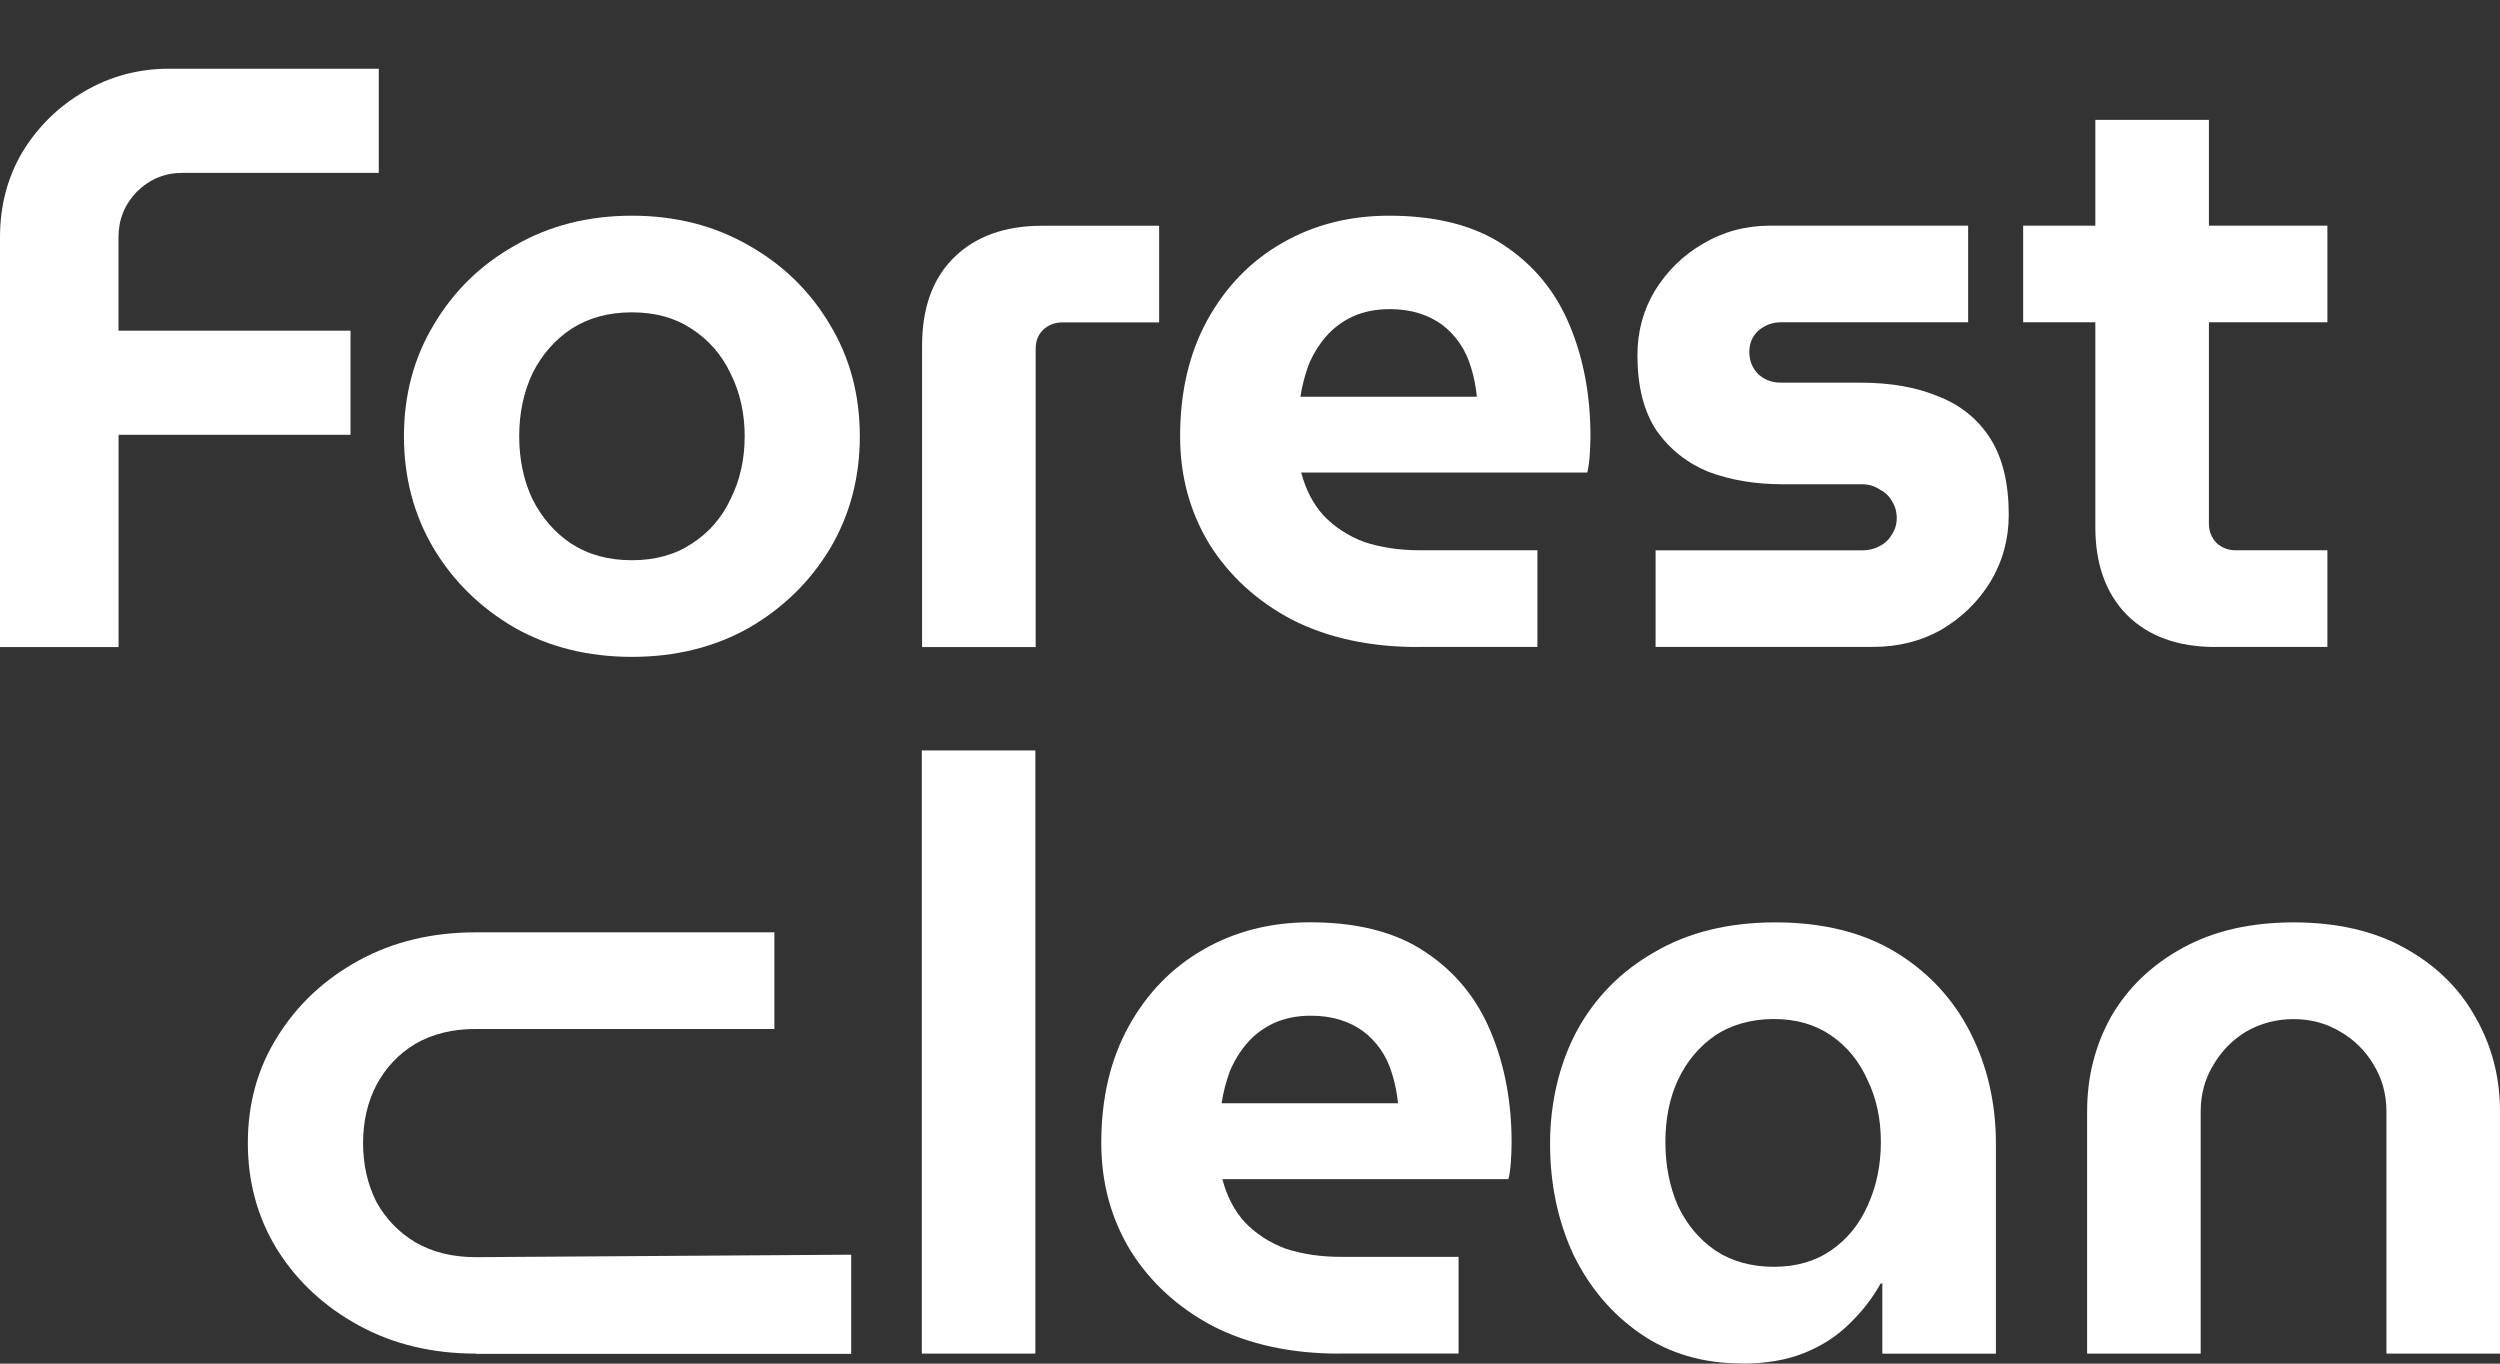 <?xml version="1.0" encoding="UTF-8"?> <svg xmlns="http://www.w3.org/2000/svg" width="110" height="60" viewBox="0 0 110 60" fill="none"><rect x="0" y="0" width="110" height="60" fill="#333333" stroke="none"/> <path d="M0 28.468V10.439C0 9.057 0.328 7.808 0.984 6.693C1.666 5.577 2.563 4.693 3.681 4.041C4.824 3.363 6.076 3.024 7.439 3.024H16.666V7.607H8.022C7.245 7.607 6.576 7.886 6.015 8.443C5.48 9.001 5.213 9.666 5.213 10.443V14.549H15.423V19.131H5.217V28.472H0V28.468Z" fill="white"></path> <path d="M27.803 24.65C28.826 24.65 29.698 24.41 30.431 23.925C31.186 23.44 31.756 22.788 32.144 21.96C32.559 21.136 32.766 20.213 32.766 19.197C32.766 18.18 32.559 17.257 32.144 16.433C31.756 15.61 31.182 14.953 30.431 14.468C29.702 13.983 28.826 13.743 27.803 13.743C26.78 13.743 25.896 13.983 25.141 14.468C24.411 14.953 23.842 15.605 23.427 16.433C23.039 17.257 22.845 18.18 22.845 19.197C22.845 20.213 23.039 21.136 23.427 21.96C23.842 22.784 24.411 23.44 25.141 23.925C25.896 24.41 26.78 24.65 27.803 24.65ZM27.803 28.902C25.883 28.902 24.17 28.477 22.659 27.628C21.153 26.757 19.962 25.594 19.086 24.139C18.21 22.659 17.774 21.012 17.774 19.197C17.774 17.382 18.21 15.743 19.086 14.288C19.962 12.808 21.153 11.645 22.659 10.8C24.165 9.929 25.883 9.491 27.803 9.491C29.723 9.491 31.437 9.929 32.947 10.8C34.453 11.649 35.644 12.812 36.52 14.288C37.396 15.743 37.832 17.377 37.832 19.197C37.832 21.016 37.396 22.663 36.52 24.139C35.644 25.594 34.453 26.757 32.947 27.628C31.441 28.477 29.723 28.902 27.803 28.902Z" fill="white"></path> <path d="M40.572 28.468V15.201C40.572 13.554 41.034 12.271 41.957 11.348C42.907 10.405 44.205 9.933 45.858 9.933H51.002V14.185H46.734C46.419 14.185 46.139 14.292 45.897 14.511C45.677 14.729 45.569 15.008 45.569 15.347V28.472H40.572V28.468Z" fill="white"></path> <path d="M57.216 17.455H64.983C64.936 16.995 64.85 16.571 64.729 16.18C64.608 15.768 64.435 15.404 64.219 15.091C63.999 14.777 63.745 14.507 63.456 14.292C63.162 14.074 62.826 13.906 62.433 13.782C62.045 13.662 61.617 13.602 61.156 13.602C60.547 13.602 59.999 13.709 59.516 13.928C59.054 14.146 58.666 14.438 58.351 14.799C58.036 15.163 57.781 15.575 57.587 16.034C57.419 16.494 57.294 16.965 57.22 17.45L57.216 17.455ZM62.394 28.469C60.28 28.469 58.433 28.07 56.849 27.267C55.291 26.443 54.079 25.328 53.203 23.925C52.353 22.517 51.925 20.943 51.925 19.201C51.925 17.236 52.327 15.528 53.129 14.074C53.932 12.619 55.024 11.491 56.413 10.693C57.798 9.895 59.369 9.491 61.117 9.491C63.21 9.491 64.897 9.929 66.187 10.8C67.499 11.671 68.461 12.847 69.07 14.327C69.678 15.781 69.98 17.403 69.98 19.197C69.98 19.437 69.967 19.729 69.946 20.068C69.92 20.381 69.885 20.625 69.838 20.793H57.255C57.449 21.544 57.777 22.174 58.239 22.685C58.726 23.195 59.322 23.582 60.025 23.848C60.754 24.088 61.57 24.212 62.468 24.212H67.646V28.464H62.394V28.469Z" fill="white"></path> <path d="M72.846 28.468V24.216H81.925C82.218 24.216 82.473 24.156 82.689 24.036C82.93 23.916 83.116 23.744 83.237 23.526C83.383 23.307 83.457 23.067 83.457 22.801C83.457 22.509 83.383 22.256 83.237 22.037C83.116 21.818 82.935 21.651 82.689 21.526C82.469 21.38 82.214 21.307 81.925 21.307H78.425C77.234 21.307 76.151 21.127 75.18 20.762C74.231 20.376 73.467 19.767 72.885 18.943C72.324 18.094 72.047 16.991 72.047 15.635C72.047 14.593 72.302 13.649 72.811 12.799C73.346 11.928 74.05 11.237 74.926 10.727C75.823 10.195 76.811 9.929 77.882 9.929H86.598V14.181H78.356C77.99 14.181 77.662 14.301 77.372 14.545C77.105 14.786 76.971 15.103 76.971 15.489C76.971 15.876 77.105 16.206 77.372 16.472C77.64 16.712 77.968 16.837 78.356 16.837H81.856C83.194 16.837 84.35 17.043 85.321 17.454C86.292 17.841 87.047 18.459 87.582 19.308C88.117 20.157 88.385 21.273 88.385 22.65C88.385 23.719 88.117 24.697 87.582 25.594C87.047 26.465 86.331 27.168 85.429 27.701C84.531 28.211 83.522 28.464 82.404 28.464H72.85L72.846 28.468Z" fill="white"></path> <path d="M89.019 14.181V9.929H102.405V14.181H89.019ZM97.481 28.468C95.829 28.468 94.525 27.997 93.581 27.053C92.657 26.109 92.195 24.822 92.195 23.2V5.273H97.192V23.049C97.192 23.363 97.3 23.642 97.52 23.886C97.762 24.105 98.042 24.212 98.358 24.212H102.405V28.464H97.481V28.468Z" fill="white"></path> <path d="M20.933 59.558C19.013 59.558 17.3 59.146 15.79 58.322C14.284 57.498 13.092 56.396 12.216 55.014C11.341 53.607 10.905 52.032 10.905 50.29C10.905 48.548 11.341 46.982 12.216 45.6C13.092 44.193 14.284 43.082 15.79 42.258C17.296 41.434 19.013 41.023 20.933 41.023H34.073V45.275H20.933C19.911 45.275 19.026 45.493 18.271 45.931C17.541 46.369 16.972 46.974 16.558 47.75C16.169 48.501 15.975 49.351 15.975 50.294C15.975 51.238 16.169 52.101 16.558 52.877C16.972 53.628 17.541 54.22 18.271 54.658C19.026 55.096 19.911 55.315 20.933 55.315L37.452 55.207V59.571H20.933V59.558Z" fill="white"></path> <path d="M45.556 33.02H40.559V59.558H45.556V33.02Z" fill="white"></path> <path d="M53.746 48.544H61.514C61.466 48.085 61.38 47.661 61.259 47.27C61.138 46.858 60.966 46.493 60.75 46.18C60.53 45.867 60.275 45.597 59.986 45.382C59.693 45.163 59.356 44.996 58.964 44.872C58.575 44.752 58.148 44.691 57.686 44.691C57.078 44.691 56.53 44.799 56.046 45.018C55.585 45.236 55.196 45.528 54.881 45.889C54.566 46.253 54.312 46.665 54.117 47.124C53.949 47.583 53.824 48.055 53.751 48.54L53.746 48.544ZM58.925 59.559C56.81 59.559 54.963 59.159 53.38 58.357C51.822 57.533 50.609 56.418 49.733 55.015C48.883 53.607 48.456 52.033 48.456 50.291C48.456 48.326 48.857 46.618 49.66 45.163C50.462 43.709 51.554 42.581 52.944 41.782C54.329 40.984 55.9 40.581 57.647 40.581C59.74 40.581 61.428 41.019 62.718 41.89C64.03 42.761 64.992 43.936 65.6 45.417C66.209 46.871 66.511 48.493 66.511 50.286C66.511 50.527 66.498 50.819 66.476 51.157C66.451 51.471 66.416 51.715 66.368 51.883H53.785C53.979 52.633 54.307 53.264 54.769 53.775C55.257 54.285 55.852 54.671 56.556 54.938C57.285 55.178 58.1 55.302 58.998 55.302H64.176V59.554H58.925V59.559Z" fill="white"></path> <path d="M78.054 55.739C79.025 55.739 79.867 55.499 80.57 55.014C81.273 54.529 81.808 53.877 82.175 53.049C82.564 52.2 82.758 51.269 82.758 50.252C82.758 49.235 82.564 48.325 82.175 47.527C81.808 46.703 81.278 46.047 80.57 45.562C79.867 45.077 79.025 44.837 78.054 44.837C77.083 44.837 76.194 45.077 75.465 45.562C74.762 46.047 74.214 46.699 73.825 47.527C73.459 48.325 73.277 49.235 73.277 50.252C73.277 51.269 73.459 52.204 73.825 53.049C74.214 53.873 74.762 54.529 75.465 55.014C76.194 55.499 77.057 55.739 78.054 55.739ZM76.63 59.991C74.93 59.991 73.445 59.554 72.181 58.683C70.917 57.812 69.933 56.649 69.225 55.194C68.543 53.714 68.203 52.092 68.203 50.325C68.203 48.557 68.591 46.858 69.368 45.382C70.17 43.902 71.314 42.739 72.794 41.894C74.278 41.023 76.052 40.585 78.119 40.585C80.186 40.585 81.972 41.023 83.405 41.894C84.838 42.765 85.934 43.94 86.689 45.42C87.444 46.901 87.82 48.535 87.82 50.329V59.562H82.823V56.473H82.749C82.382 57.13 81.921 57.722 81.364 58.254C80.829 58.786 80.173 59.211 79.396 59.528C78.62 59.841 77.696 60 76.626 60L76.63 59.991Z" fill="white"></path> <path d="M91.833 59.558V48.909C91.833 47.381 92.187 45.987 92.89 44.73C93.619 43.468 94.664 42.464 96.027 41.713C97.391 40.962 99.018 40.585 100.916 40.585C102.815 40.585 104.468 40.962 105.806 41.713C107.169 42.464 108.201 43.472 108.904 44.73C109.633 45.991 110 47.381 110 48.909V59.558H105.003V48.909C105.003 48.158 104.822 47.48 104.455 46.875C104.088 46.244 103.592 45.747 102.958 45.386C102.349 45.022 101.667 44.841 100.916 44.841C100.166 44.841 99.471 45.022 98.836 45.386C98.228 45.751 97.74 46.249 97.378 46.875C97.011 47.48 96.83 48.158 96.83 48.909V59.558H91.833Z" fill="white"></path> </svg> 